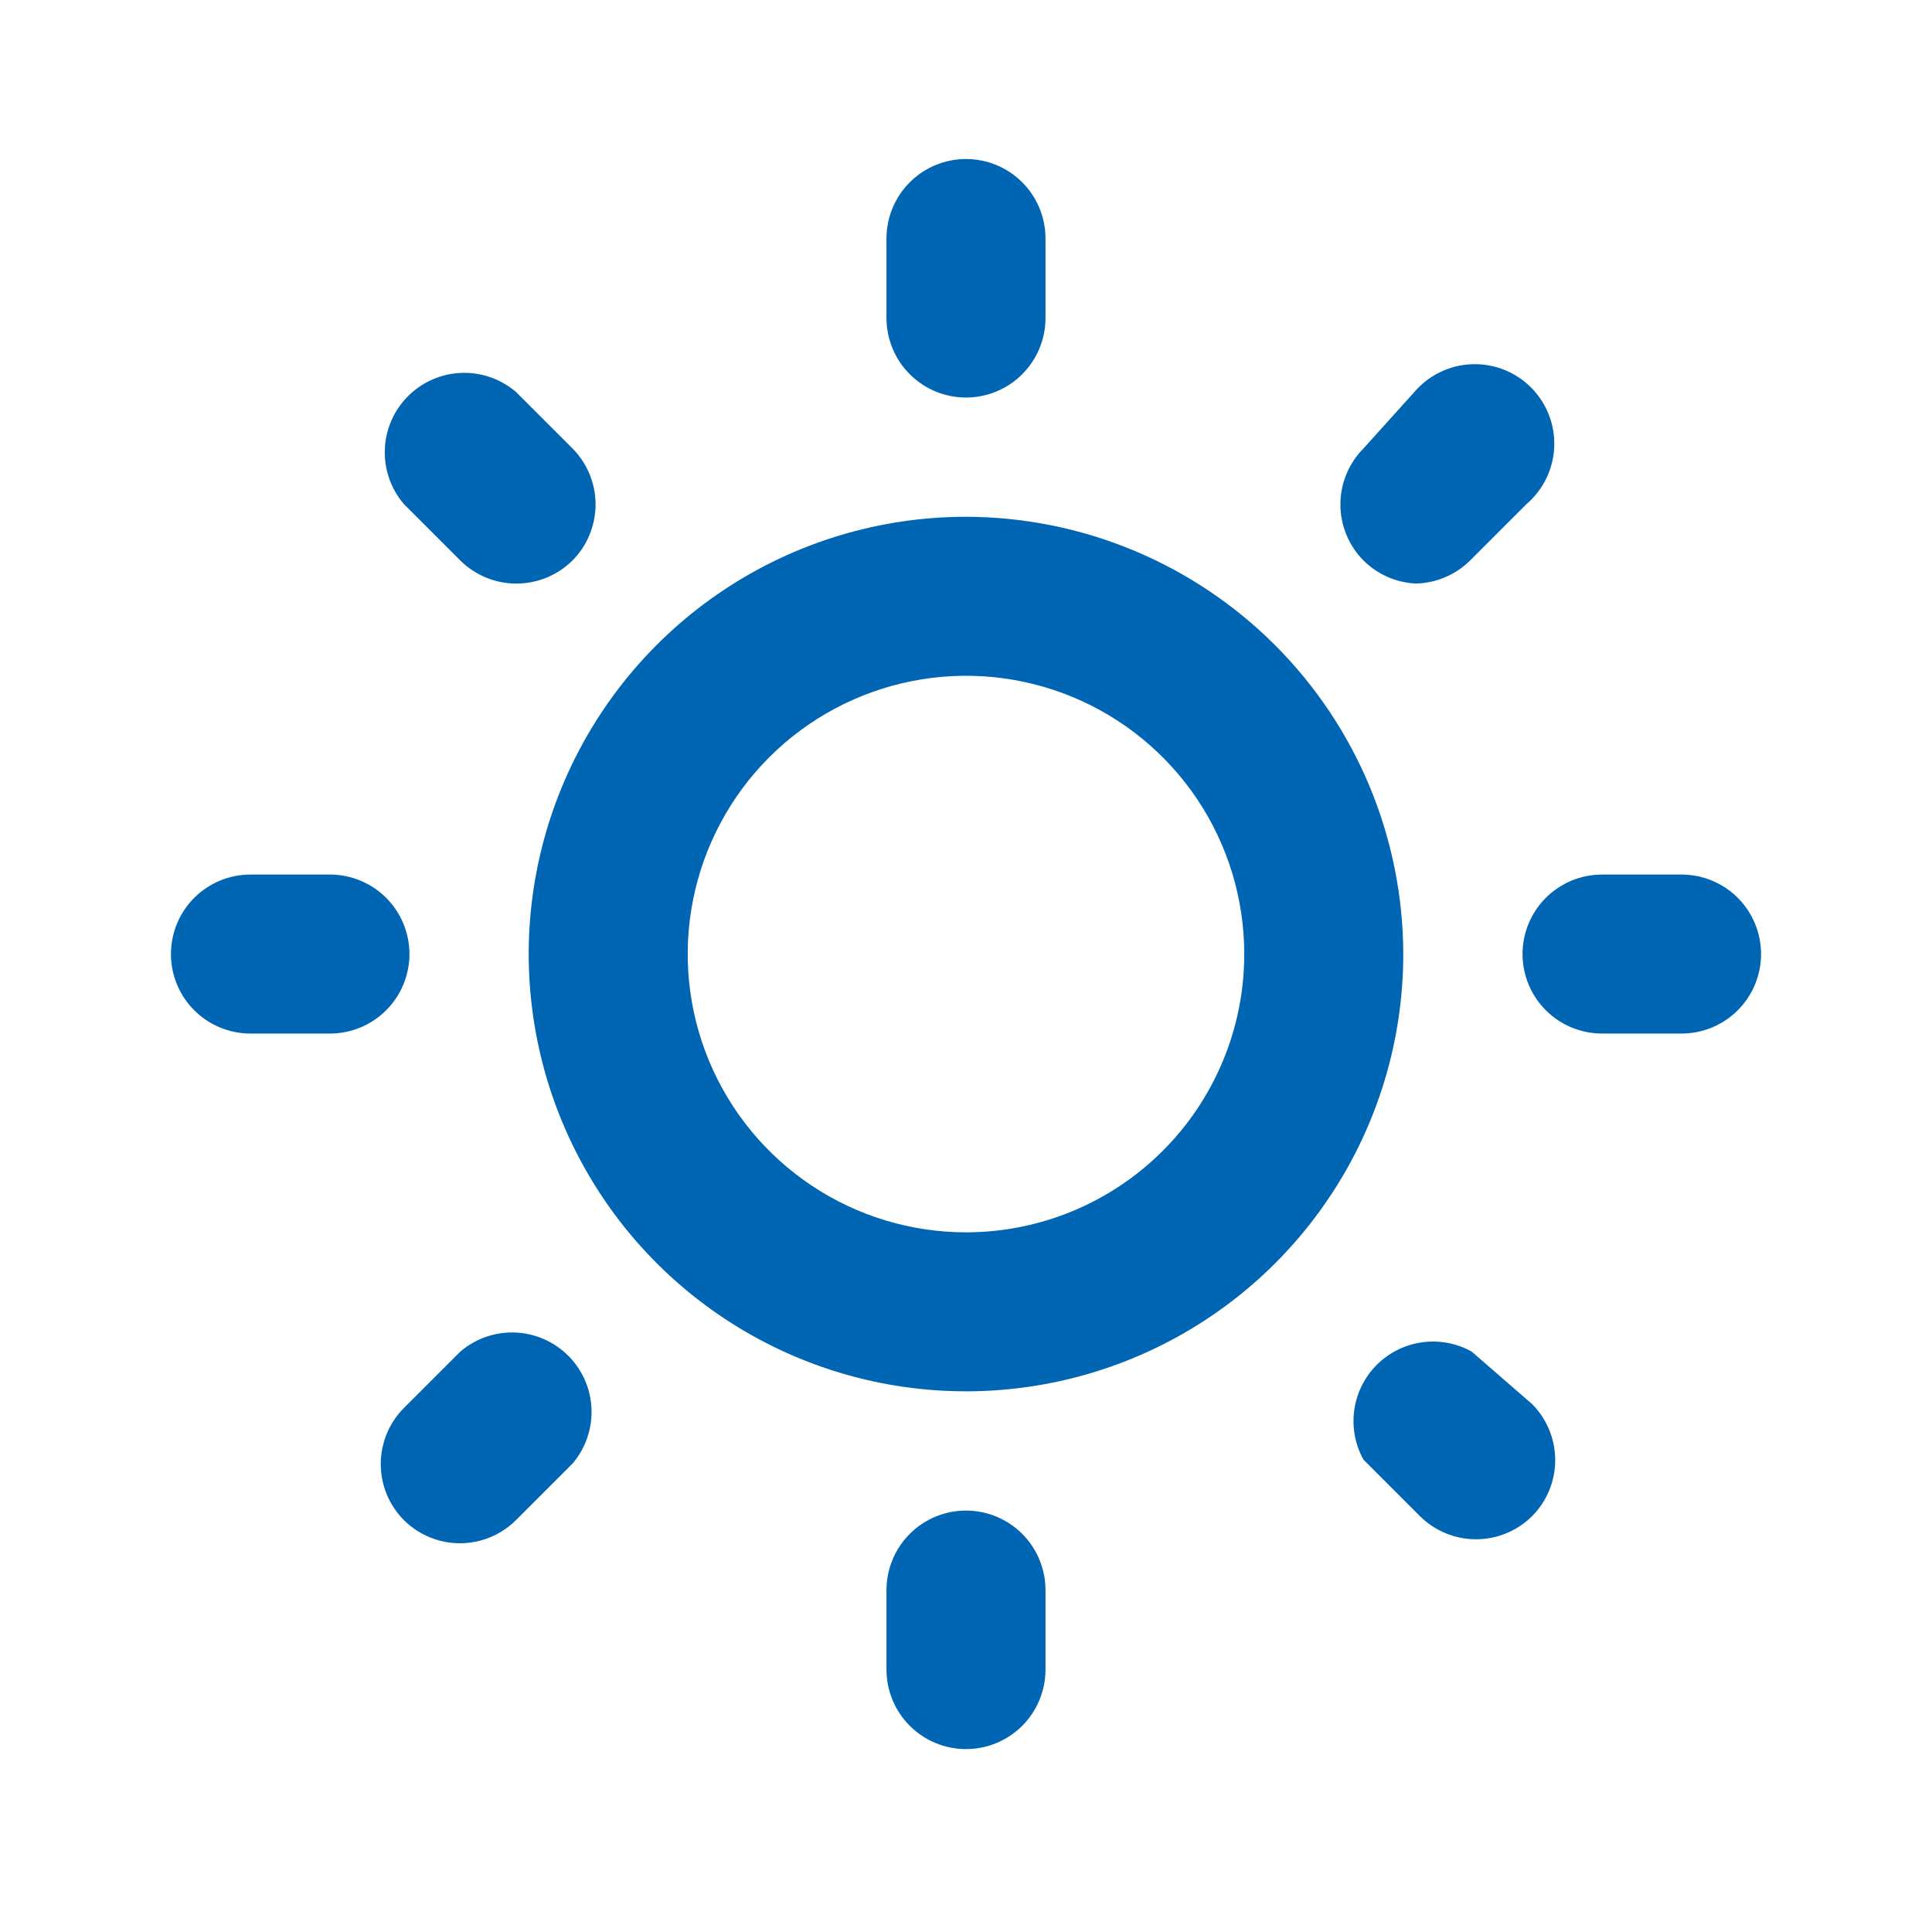 <?xml version="1.0" encoding="UTF-8"?> <svg xmlns="http://www.w3.org/2000/svg" width="81" height="80" viewBox="0 0 81 80" fill="none"> <path d="M19.3 56.667L16.933 59.033C16.312 59.658 15.964 60.503 15.964 61.383C15.964 62.264 16.312 63.109 16.933 63.733C17.558 64.354 18.403 64.703 19.283 64.703C20.164 64.703 21.009 64.354 21.633 63.733L24 61.367C24.546 60.729 24.831 59.909 24.799 59.07C24.767 58.231 24.419 57.435 23.825 56.842C23.231 56.248 22.436 55.9 21.597 55.868C20.758 55.835 19.938 56.121 19.3 56.667V56.667ZM17.166 40C17.166 39.116 16.815 38.268 16.19 37.643C15.565 37.018 14.717 36.667 13.833 36.667H10.5C9.616 36.667 8.768 37.018 8.143 37.643C7.518 38.268 7.167 39.116 7.167 40C7.167 40.884 7.518 41.732 8.143 42.357C8.768 42.982 9.616 43.333 10.5 43.333H13.833C14.717 43.333 15.565 42.982 16.19 42.357C16.815 41.732 17.166 40.884 17.166 40ZM40.5 16.667C41.384 16.667 42.232 16.316 42.857 15.69C43.482 15.065 43.833 14.217 43.833 13.333V10C43.833 9.116 43.482 8.268 42.857 7.643C42.232 7.018 41.384 6.667 40.5 6.667C39.616 6.667 38.768 7.018 38.143 7.643C37.518 8.268 37.166 9.116 37.166 10V13.333C37.166 14.217 37.518 15.065 38.143 15.69C38.768 16.316 39.616 16.667 40.5 16.667ZM19.3 23.5C19.921 24.116 20.759 24.463 21.633 24.467C22.072 24.469 22.507 24.385 22.913 24.219C23.319 24.053 23.688 23.809 24 23.5C24.621 22.875 24.969 22.031 24.969 21.15C24.969 20.269 24.621 19.425 24 18.8L21.633 16.433C20.995 15.887 20.175 15.602 19.336 15.634C18.497 15.667 17.702 16.015 17.108 16.608C16.514 17.202 16.166 17.998 16.134 18.837C16.102 19.675 16.387 20.496 16.933 21.133L19.3 23.5ZM59.3 24.467C60.174 24.463 61.012 24.116 61.633 23.5L64 21.133C64.349 20.834 64.632 20.467 64.832 20.053C65.032 19.64 65.145 19.189 65.162 18.73C65.18 18.271 65.103 17.813 64.935 17.386C64.768 16.958 64.513 16.569 64.189 16.244C63.864 15.92 63.475 15.665 63.048 15.498C62.62 15.33 62.162 15.253 61.703 15.271C61.244 15.288 60.794 15.401 60.38 15.601C59.966 15.801 59.599 16.084 59.3 16.433L57.166 18.8C56.546 19.425 56.197 20.269 56.197 21.15C56.197 22.031 56.546 22.875 57.166 23.5C57.754 24.085 58.538 24.429 59.367 24.467H59.3ZM70.5 36.667H67.166C66.282 36.667 65.435 37.018 64.809 37.643C64.184 38.268 63.833 39.116 63.833 40C63.833 40.884 64.184 41.732 64.809 42.357C65.435 42.982 66.282 43.333 67.166 43.333H70.5C71.384 43.333 72.232 42.982 72.857 42.357C73.482 41.732 73.833 40.884 73.833 40C73.833 39.116 73.482 38.268 72.857 37.643C72.232 37.018 71.384 36.667 70.5 36.667ZM40.5 63.333C39.616 63.333 38.768 63.684 38.143 64.31C37.518 64.935 37.166 65.783 37.166 66.667V70C37.166 70.884 37.518 71.732 38.143 72.357C38.768 72.982 39.616 73.333 40.5 73.333C41.384 73.333 42.232 72.982 42.857 72.357C43.482 71.732 43.833 70.884 43.833 70V66.667C43.833 65.783 43.482 64.935 42.857 64.31C42.232 63.684 41.384 63.333 40.5 63.333ZM61.7 56.667C61.067 56.314 60.336 56.178 59.618 56.279C58.9 56.379 58.235 56.71 57.722 57.223C57.21 57.735 56.879 58.401 56.778 59.118C56.678 59.836 56.814 60.567 57.166 61.2L59.533 63.567C60.158 64.188 61.003 64.536 61.883 64.536C62.764 64.536 63.609 64.188 64.233 63.567C64.854 62.942 65.203 62.097 65.203 61.217C65.203 60.336 64.854 59.491 64.233 58.867L61.7 56.667ZM40.5 21.667C36.874 21.667 33.329 22.742 30.314 24.756C27.299 26.771 24.95 29.634 23.562 32.984C22.174 36.334 21.811 40.02 22.519 43.577C23.226 47.133 24.972 50.4 27.536 52.964C30.1 55.528 33.367 57.274 36.923 57.981C40.48 58.688 44.166 58.325 47.516 56.938C50.866 55.55 53.729 53.2 55.743 50.185C57.758 47.171 58.833 43.626 58.833 40C58.824 35.14 56.89 30.482 53.454 27.046C50.017 23.61 45.359 21.675 40.5 21.667ZM40.5 51.667C38.192 51.667 35.937 50.982 34.018 49.7C32.1 48.419 30.604 46.596 29.721 44.465C28.838 42.333 28.607 39.987 29.057 37.724C29.508 35.461 30.619 33.382 32.25 31.75C33.882 30.119 35.961 29.008 38.224 28.558C40.487 28.107 42.833 28.338 44.965 29.221C47.096 30.104 48.918 31.6 50.2 33.518C51.482 35.437 52.166 37.693 52.166 40C52.166 43.094 50.937 46.062 48.749 48.25C46.562 50.438 43.594 51.667 40.5 51.667V51.667Z" fill="#0065B3"></path> </svg> 